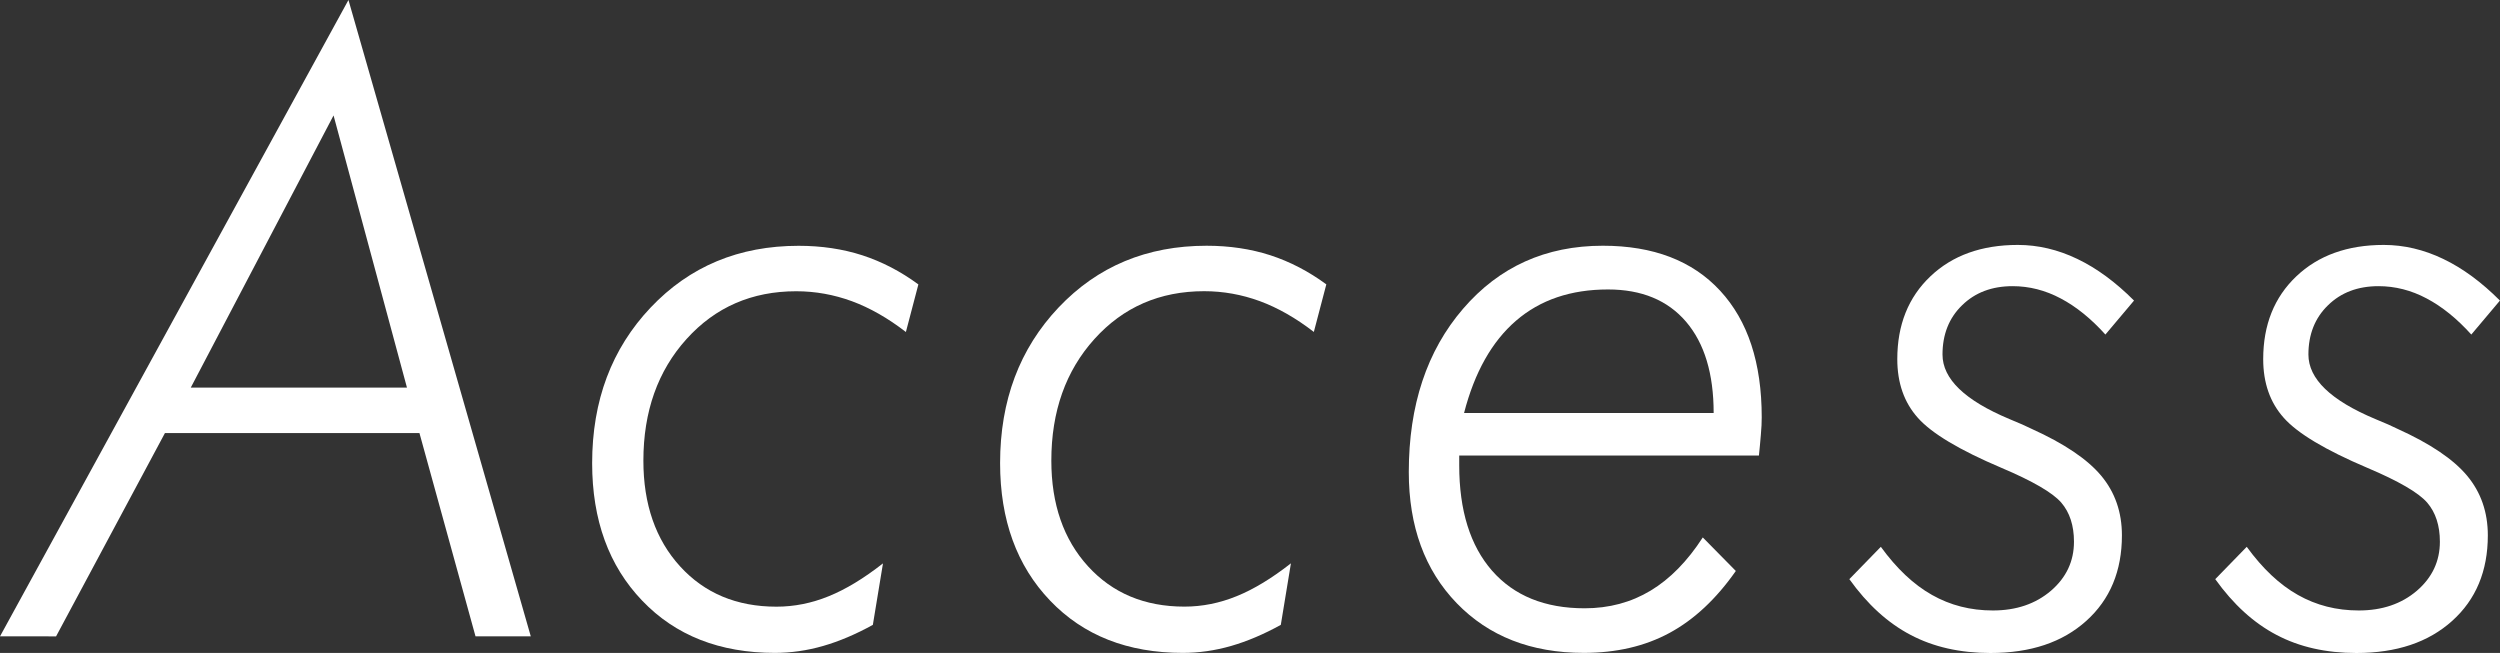 <?xml version="1.0" encoding="iso-8859-1"?>
<!-- Generator: Adobe Illustrator 13.0.3, SVG Export Plug-In . SVG Version: 6.00 Build 14948)  -->
<!DOCTYPE svg PUBLIC "-//W3C//DTD SVG 1.1//EN" "http://www.w3.org/Graphics/SVG/1.1/DTD/svg11.dtd">
<svg version="1.1" id="layer1" xmlns="http://www.w3.org/2000/svg" xmlns:xlink="http://www.w3.org/1999/xlink" x="0px" y="0px"
	 width="40.256px" height="10.514px" viewBox="0 0 40.256 10.514" style="enable-background:new 0 0 40.256 10.514;"
	 xml:space="preserve">
<rect x="0" y="0" width="40.256" height="10.514" fill="#333333" stroke="none"/>
<g>
	<path style="fill:#FFFFFF;" d="M0,10.247L5.611,0l2.936,10.247h-0.89L6.754,6.973H2.656l-1.753,3.274H0z M6.553,6.241L5.371,1.859
		L3.072,6.241H6.553z"/>
	<path style="fill:#FFFFFF;" d="M14.055,10.062c-0.272,0.15-0.539,0.264-0.799,0.339s-0.52,0.112-0.779,0.112
		c-0.887,0-1.6-0.28-2.136-0.841C9.804,9.112,9.535,8.374,9.535,7.458c0-1.007,0.314-1.843,0.942-2.506s1.422-0.994,2.383-0.994
		c0.368,0,0.71,0.051,1.026,0.153c0.316,0.103,0.617,0.259,0.902,0.469l-0.201,0.766c-0.29-0.224-0.58-0.389-0.87-0.496
		c-0.29-0.106-0.589-0.16-0.896-0.16c-0.714,0-1.303,0.256-1.766,0.769c-0.463,0.513-0.695,1.166-0.695,1.959
		c0,0.702,0.197,1.27,0.591,1.702s0.911,0.649,1.552,0.649c0.286,0,0.566-0.056,0.841-0.168c0.275-0.111,0.566-0.288,0.874-0.529
		L14.055,10.062z"/>
	<path style="fill:#FFFFFF;" d="M20.624,10.062c-0.272,0.15-0.539,0.264-0.799,0.339s-0.52,0.112-0.779,0.112
		c-0.887,0-1.6-0.28-2.136-0.841c-0.537-0.561-0.806-1.299-0.806-2.215c0-1.007,0.314-1.843,0.942-2.506s1.422-0.994,2.383-0.994
		c0.368,0,0.71,0.051,1.026,0.153c0.316,0.103,0.617,0.259,0.902,0.469l-0.201,0.766c-0.29-0.224-0.58-0.389-0.87-0.496
		c-0.29-0.106-0.589-0.16-0.896-0.16c-0.714,0-1.303,0.256-1.766,0.769c-0.463,0.513-0.695,1.166-0.695,1.959
		c0,0.702,0.197,1.27,0.591,1.702s0.911,0.649,1.552,0.649c0.286,0,0.566-0.056,0.841-0.168c0.275-0.111,0.566-0.288,0.874-0.529
		L20.624,10.062z"/>
	<path style="fill:#FFFFFF;" d="M28.323,7.335h-4.826v0.157c0,0.729,0.177,1.295,0.529,1.698c0.354,0.403,0.85,0.605,1.49,0.605
		c0.395,0,0.748-0.095,1.062-0.284c0.313-0.188,0.594-0.475,0.841-0.857l0.532,0.54c-0.316,0.451-0.672,0.784-1.068,0.998
		s-0.855,0.321-1.38,0.321c-0.849,0-1.53-0.267-2.046-0.8c-0.515-0.533-0.772-1.237-0.772-2.112c0-1.075,0.291-1.952,0.874-2.629
		c0.582-0.677,1.332-1.015,2.25-1.015c0.813,0,1.443,0.241,1.89,0.725s0.669,1.162,0.669,2.037c0,0.082-0.004,0.177-0.014,0.283
		C28.346,7.11,28.334,7.221,28.323,7.335z M27.594,6.651c0-0.634-0.148-1.123-0.444-1.47c-0.297-0.347-0.716-0.52-1.257-0.52
		c-0.598,0-1.091,0.167-1.48,0.502s-0.669,0.831-0.838,1.487H27.594z"/>
	<path style="fill:#FFFFFF;" d="M30.286,8.805c0.255,0.351,0.529,0.609,0.824,0.775c0.295,0.167,0.621,0.25,0.98,0.25
		c0.377,0,0.688-0.106,0.936-0.318c0.246-0.212,0.37-0.475,0.37-0.789c0-0.26-0.068-0.47-0.204-0.629
		c-0.137-0.159-0.459-0.347-0.965-0.561c-0.676-0.287-1.123-0.555-1.344-0.804c-0.222-0.248-0.332-0.563-0.332-0.946
		c0-0.552,0.178-0.996,0.533-1.333c0.354-0.337,0.824-0.506,1.408-0.506c0.325,0,0.645,0.075,0.959,0.226
		c0.313,0.15,0.617,0.374,0.912,0.67l-0.461,0.547c-0.23-0.255-0.469-0.449-0.719-0.581c-0.248-0.132-0.507-0.198-0.775-0.198
		c-0.334,0-0.605,0.103-0.814,0.308c-0.211,0.205-0.315,0.47-0.315,0.793c0,0.392,0.359,0.738,1.078,1.039
		c0.155,0.063,0.274,0.116,0.356,0.157c0.524,0.237,0.898,0.488,1.121,0.755s0.334,0.587,0.334,0.961
		c0,0.574-0.191,1.033-0.574,1.377c-0.383,0.345-0.897,0.517-1.543,0.517c-0.488,0-0.918-0.097-1.285-0.291
		c-0.369-0.193-0.697-0.493-0.987-0.898L30.286,8.805z"/>
	<path style="fill:#FFFFFF;" d="M36.178,8.805c0.255,0.351,0.529,0.609,0.824,0.775c0.295,0.167,0.621,0.25,0.98,0.25
		c0.377,0,0.688-0.106,0.936-0.318c0.246-0.212,0.37-0.475,0.37-0.789c0-0.26-0.068-0.47-0.204-0.629
		c-0.137-0.159-0.459-0.347-0.965-0.561c-0.676-0.287-1.123-0.555-1.344-0.804c-0.222-0.248-0.332-0.563-0.332-0.946
		c0-0.552,0.178-0.996,0.533-1.333c0.354-0.337,0.824-0.506,1.408-0.506c0.325,0,0.645,0.075,0.959,0.226
		c0.313,0.15,0.617,0.374,0.912,0.67l-0.461,0.547c-0.23-0.255-0.469-0.449-0.719-0.581c-0.248-0.132-0.507-0.198-0.775-0.198
		c-0.334,0-0.605,0.103-0.814,0.308c-0.211,0.205-0.315,0.47-0.315,0.793c0,0.392,0.359,0.738,1.078,1.039
		c0.155,0.063,0.274,0.116,0.356,0.157c0.524,0.237,0.898,0.488,1.121,0.755s0.334,0.587,0.334,0.961
		c0,0.574-0.191,1.033-0.574,1.377c-0.383,0.345-0.897,0.517-1.543,0.517c-0.488,0-0.918-0.097-1.285-0.291
		c-0.369-0.193-0.697-0.493-0.987-0.898L36.178,8.805z"/>
</g>
</svg>
